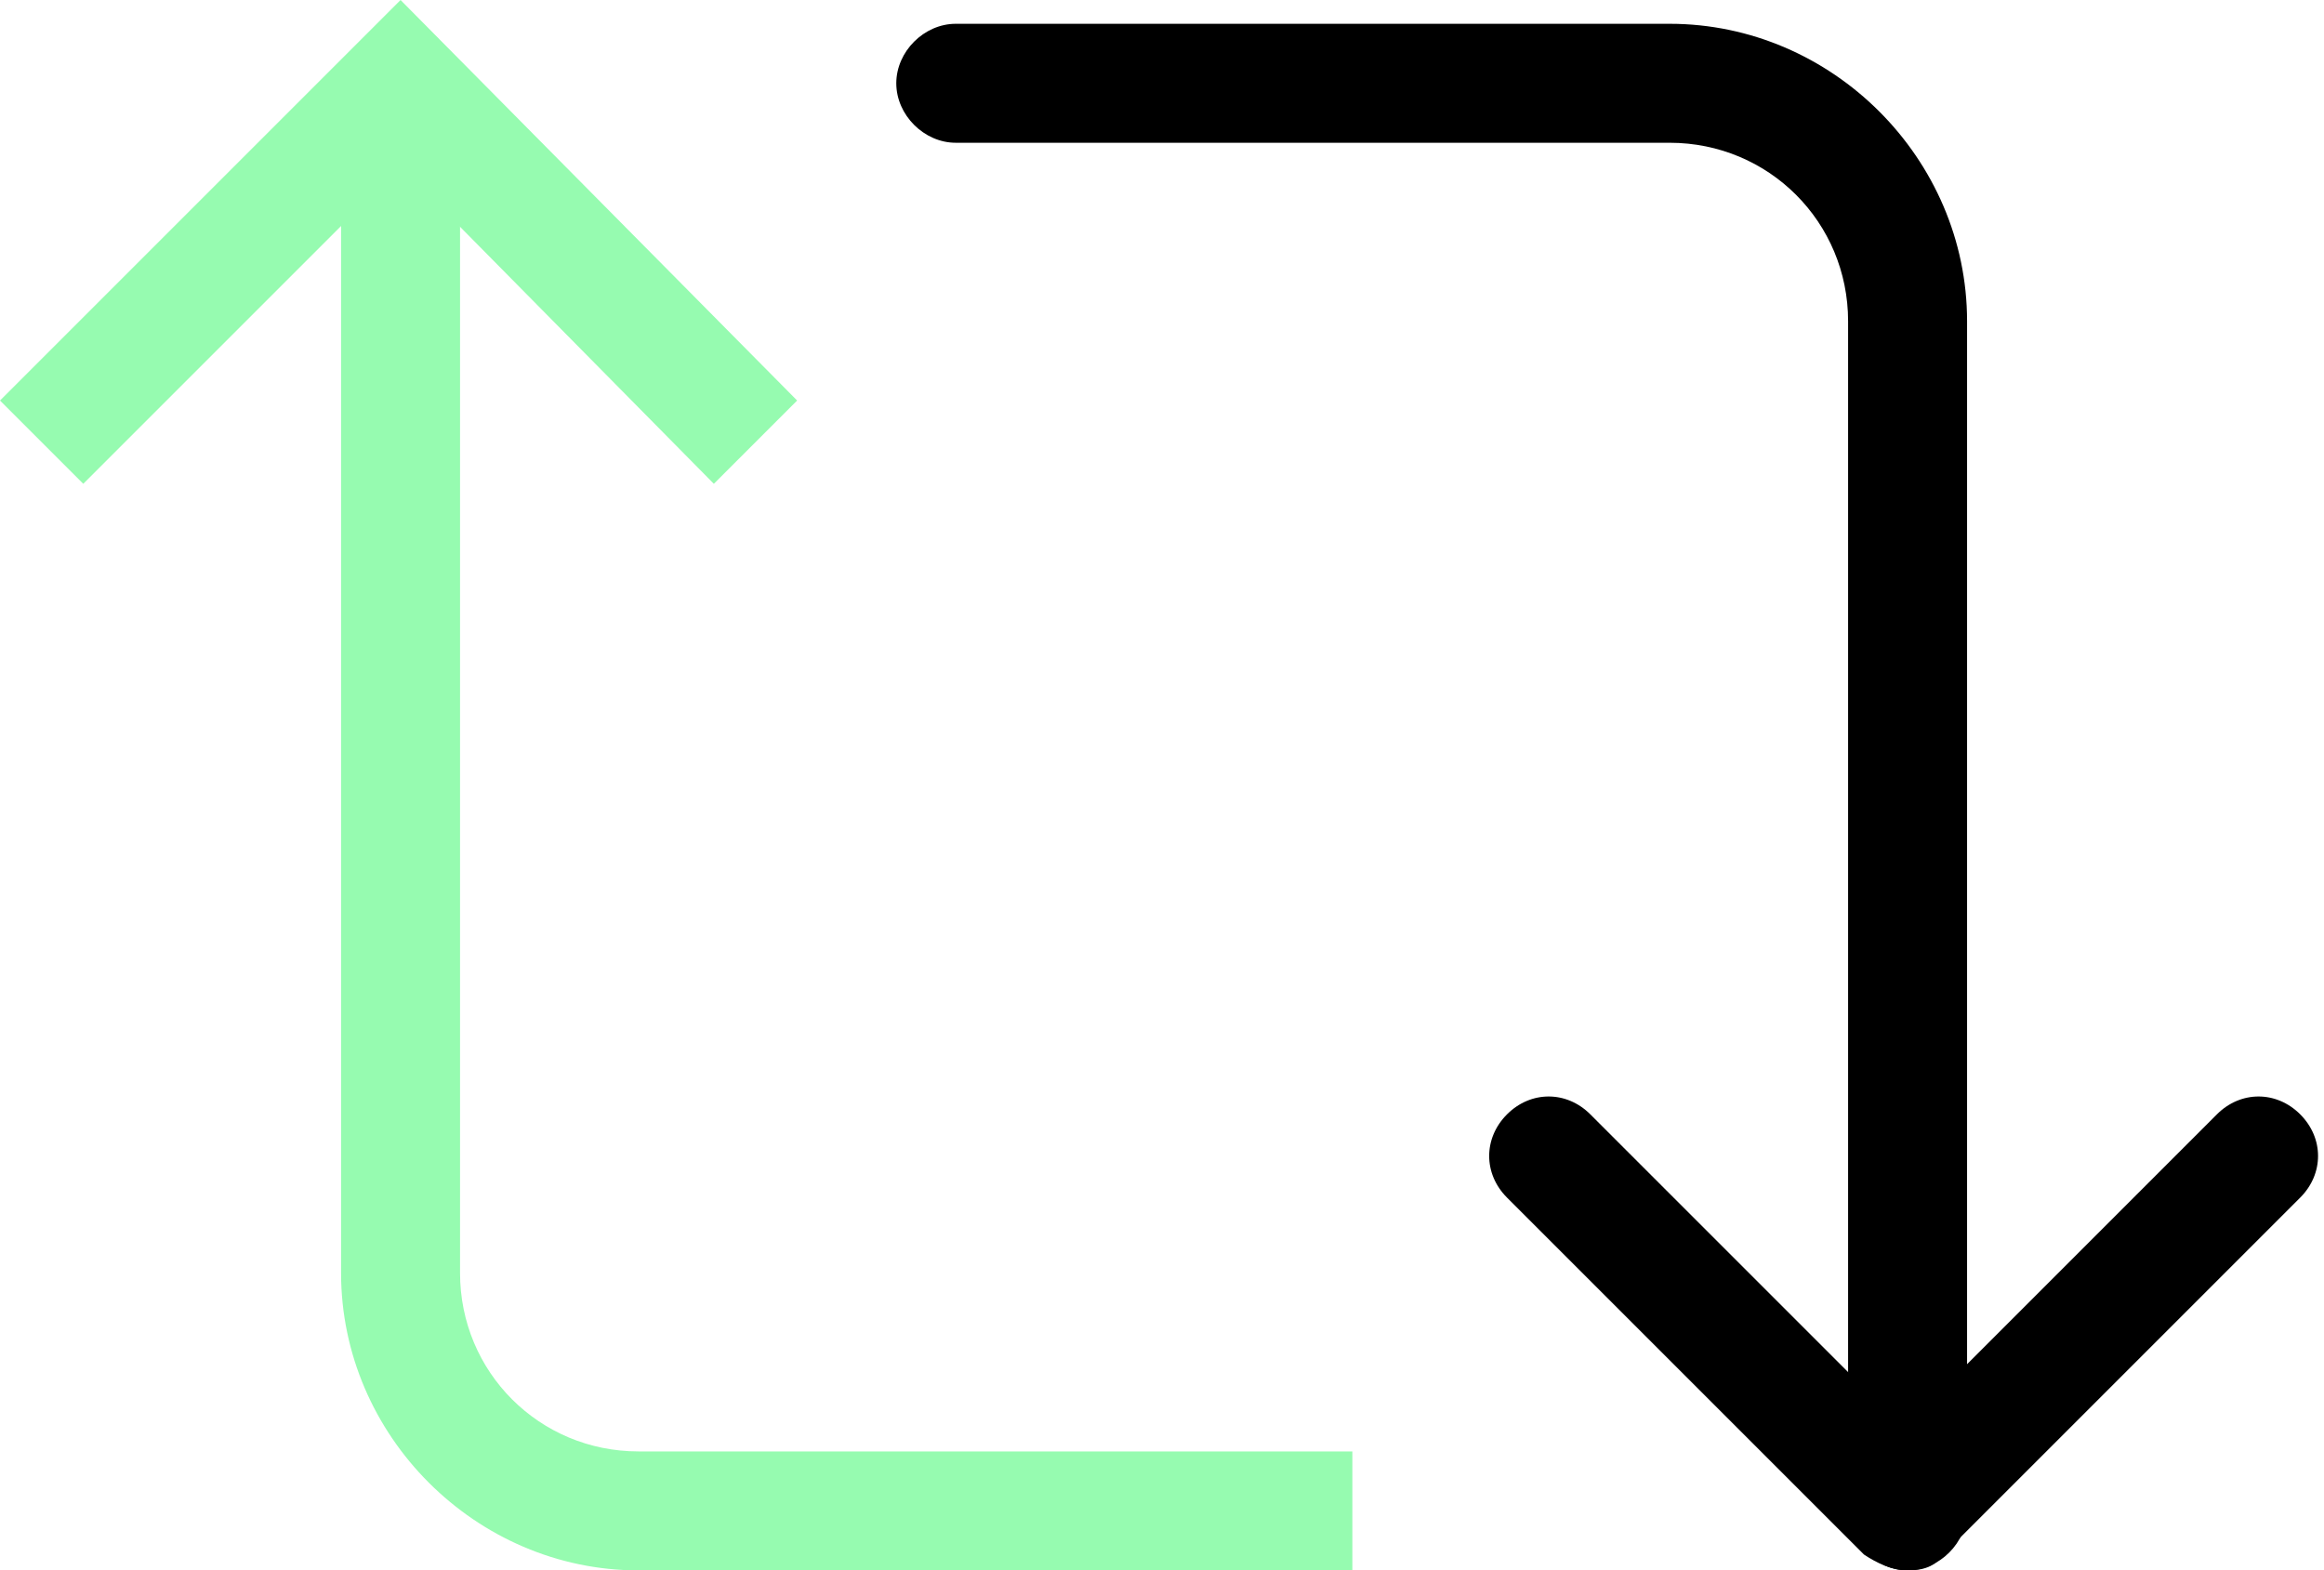 <?xml version="1.0" encoding="utf-8"?>
<!-- Generator: Adobe Illustrator 27.3.1, SVG Export Plug-In . SVG Version: 6.00 Build 0)  -->
<svg version="1.1" id="Layer_1" xmlns="http://www.w3.org/2000/svg" xmlns:xlink="http://www.w3.org/1999/xlink" x="0px" y="0px"
	 viewBox="0 0 58.6 39.6" style="enable-background:new 0 0 58.6 39.6;" xml:space="preserve">
<style type="text/css">
	.st0{fill:#96FBB0;}
</style>
<g>
	<polygon class="st0" points="18,12.2 10.1,4.2 2.1,12.2 0,10.1 10.1,0 20.1,10.1 	"/>
</g>
<g>
	<path class="st0" d="M34.1,39.6h-18c-4.1,0-7.5-3.4-7.5-7.5v-30h3v30c0,2.5,2,4.5,4.5,4.5h18V39.6z"/>
</g>
<g>
	<path d="M48.1,39.6L48.1,39.6c-0.4,0-0.8-0.2-1.1-0.4l-9-9c-0.6-0.6-0.6-1.5,0-2.1s1.5-0.6,2.1,0l7.9,7.9l7.9-7.9
		c0.6-0.6,1.5-0.6,2.1,0s0.6,1.5,0,2.1l-9,9C48.8,39.5,48.5,39.6,48.1,39.6z"/>
</g>
<g>
	<path d="M48.1,39.6c-0.8,0-1.5-0.7-1.5-1.5v-30c0-2.5-2-4.5-4.5-4.5h-18c-0.8,0-1.5-0.7-1.5-1.5s0.7-1.5,1.5-1.5h18
		c4.1,0,7.5,3.4,7.5,7.5v30C49.6,38.9,48.9,39.6,48.1,39.6z"/>
</g>
</svg>
